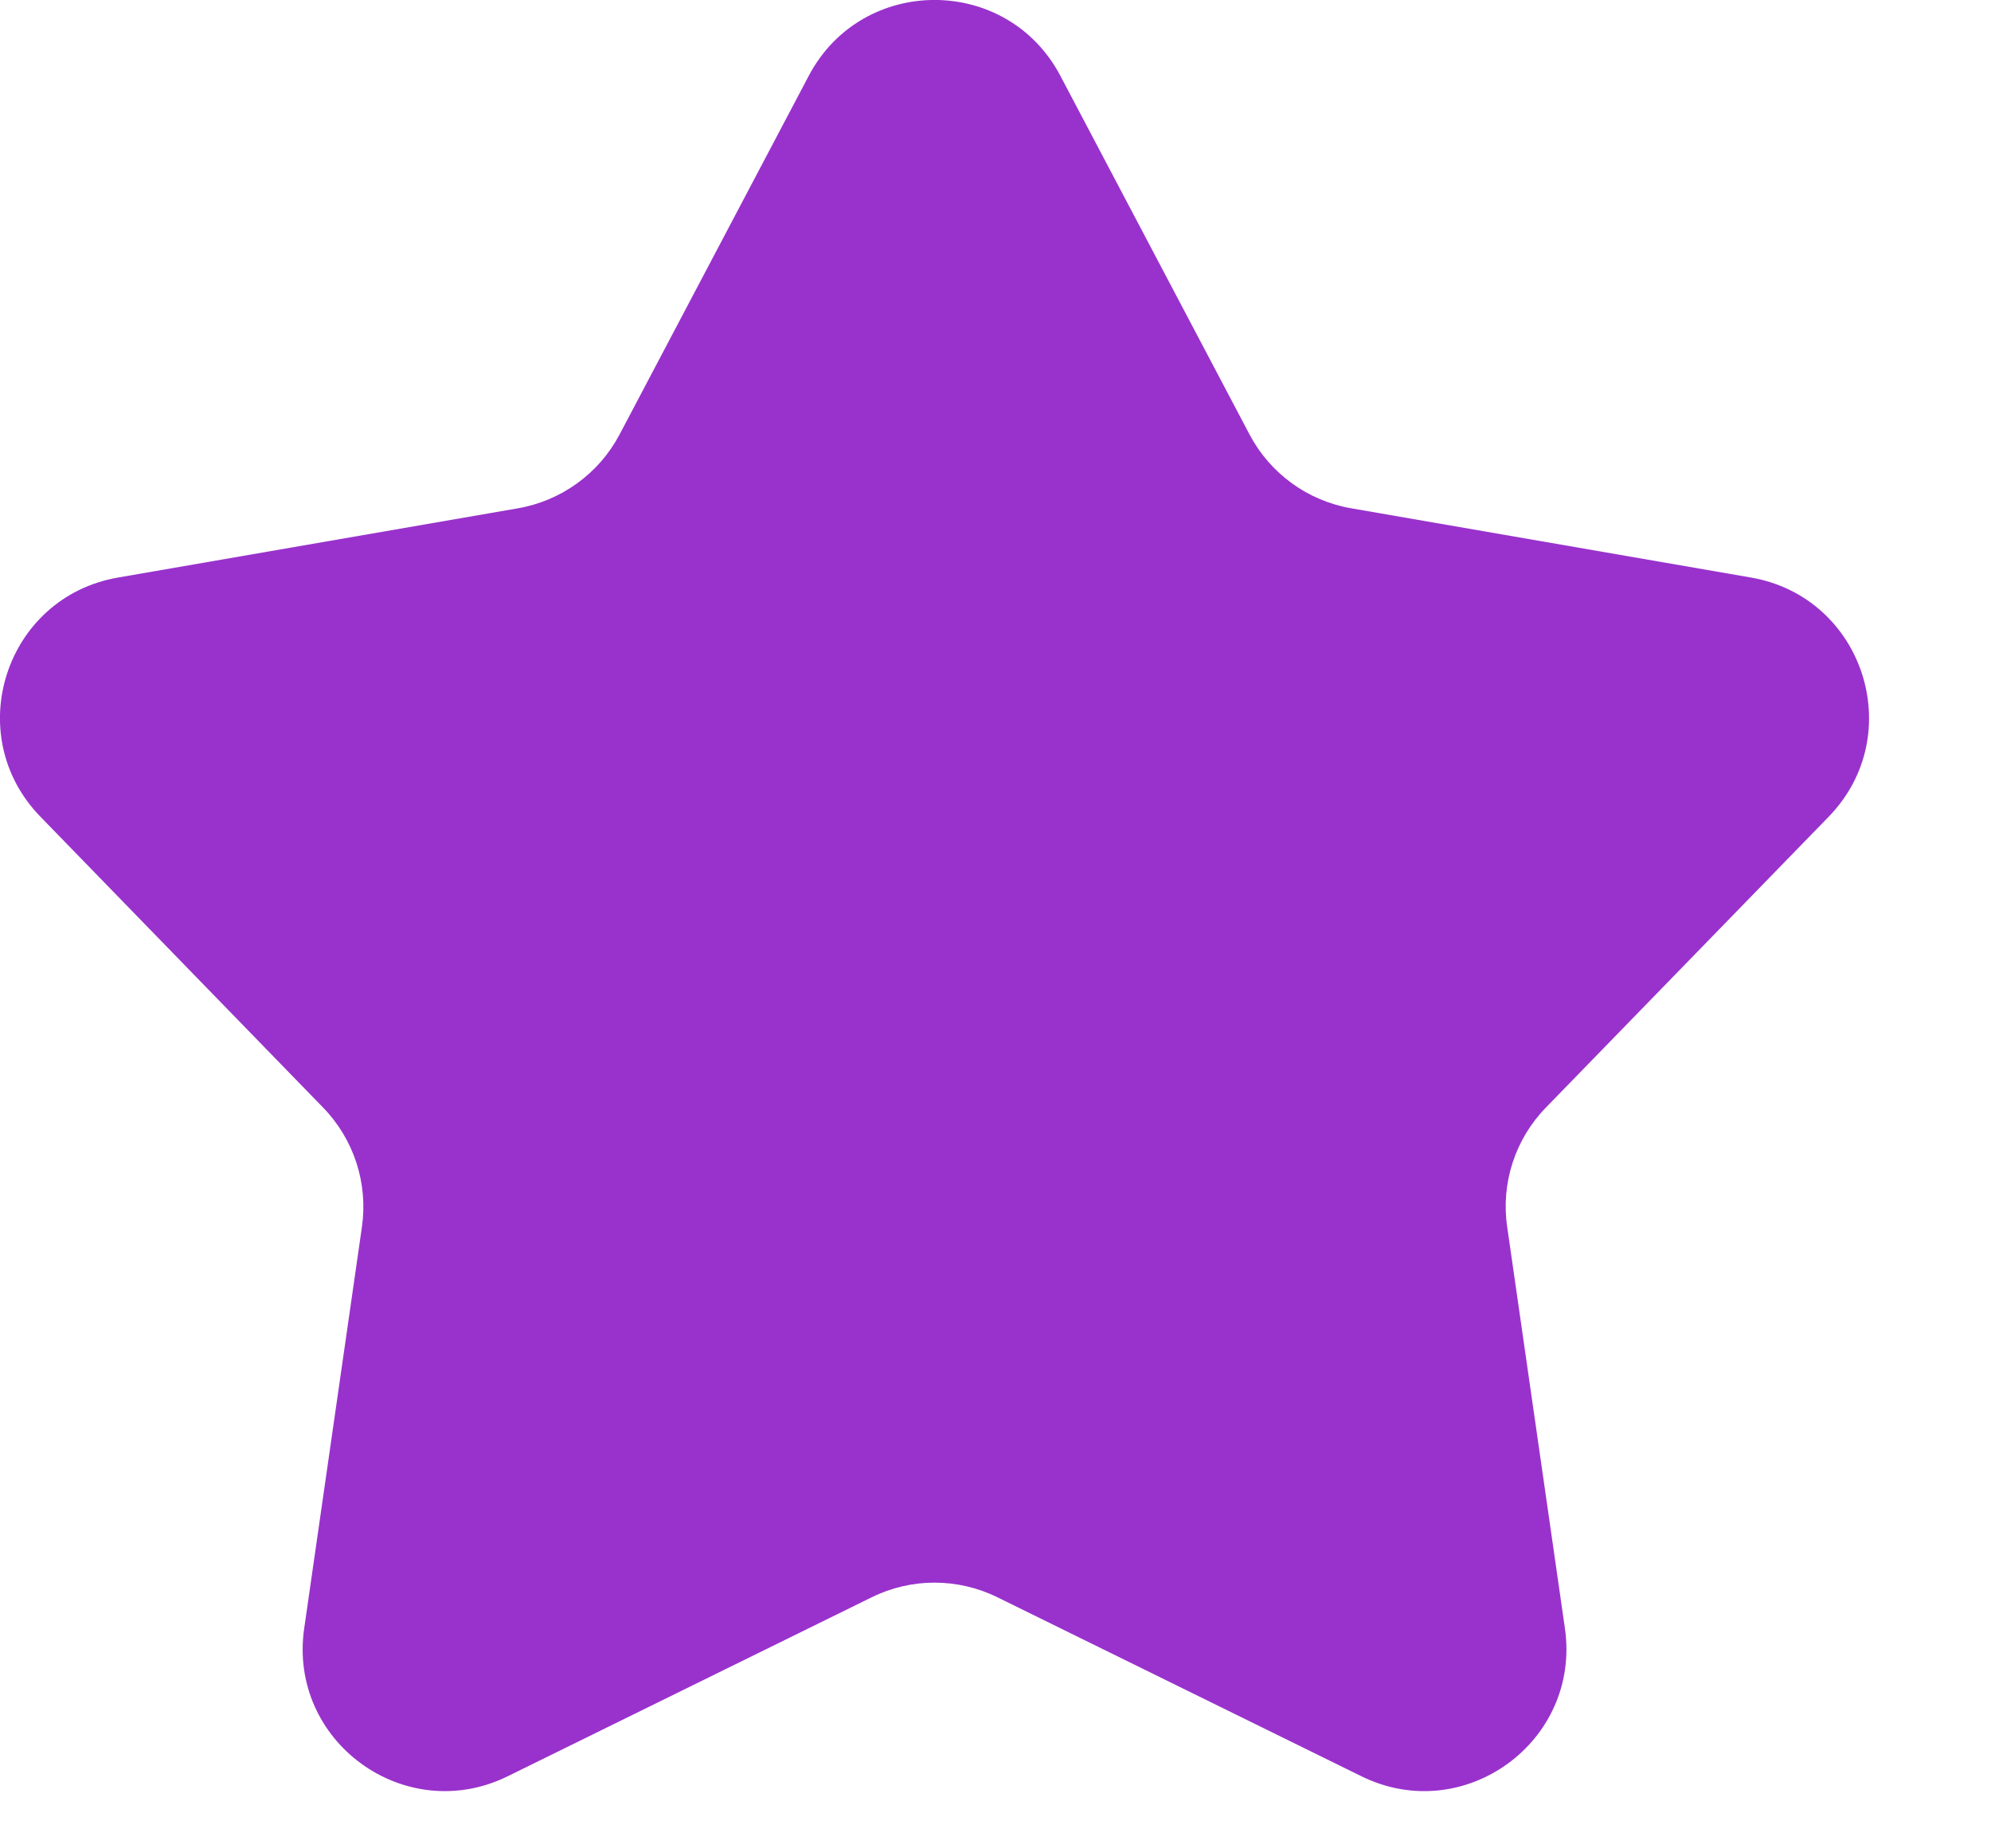 <?xml version="1.0" encoding="UTF-8"?> <svg xmlns="http://www.w3.org/2000/svg" width="14" height="13" viewBox="0 0 14 13" fill="none"> <path d="M5.687 0.533C6.062 -0.178 7.081 -0.178 7.456 0.533L8.787 3.057C8.932 3.331 9.195 3.522 9.501 3.575L12.312 4.062C13.104 4.199 13.419 5.167 12.859 5.744L10.87 7.79C10.654 8.012 10.553 8.322 10.598 8.629L11.004 11.453C11.118 12.249 10.294 12.848 9.573 12.493L7.013 11.234C6.734 11.097 6.408 11.097 6.13 11.234L3.57 12.493C2.848 12.848 2.024 12.249 2.139 11.453L2.545 8.629C2.589 8.322 2.488 8.012 2.272 7.79L0.284 5.744C-0.277 5.167 0.038 4.199 0.83 4.062L3.642 3.575C3.947 3.522 4.211 3.331 4.356 3.057L5.687 0.533Z" fill="#9932CC"></path> </svg> 